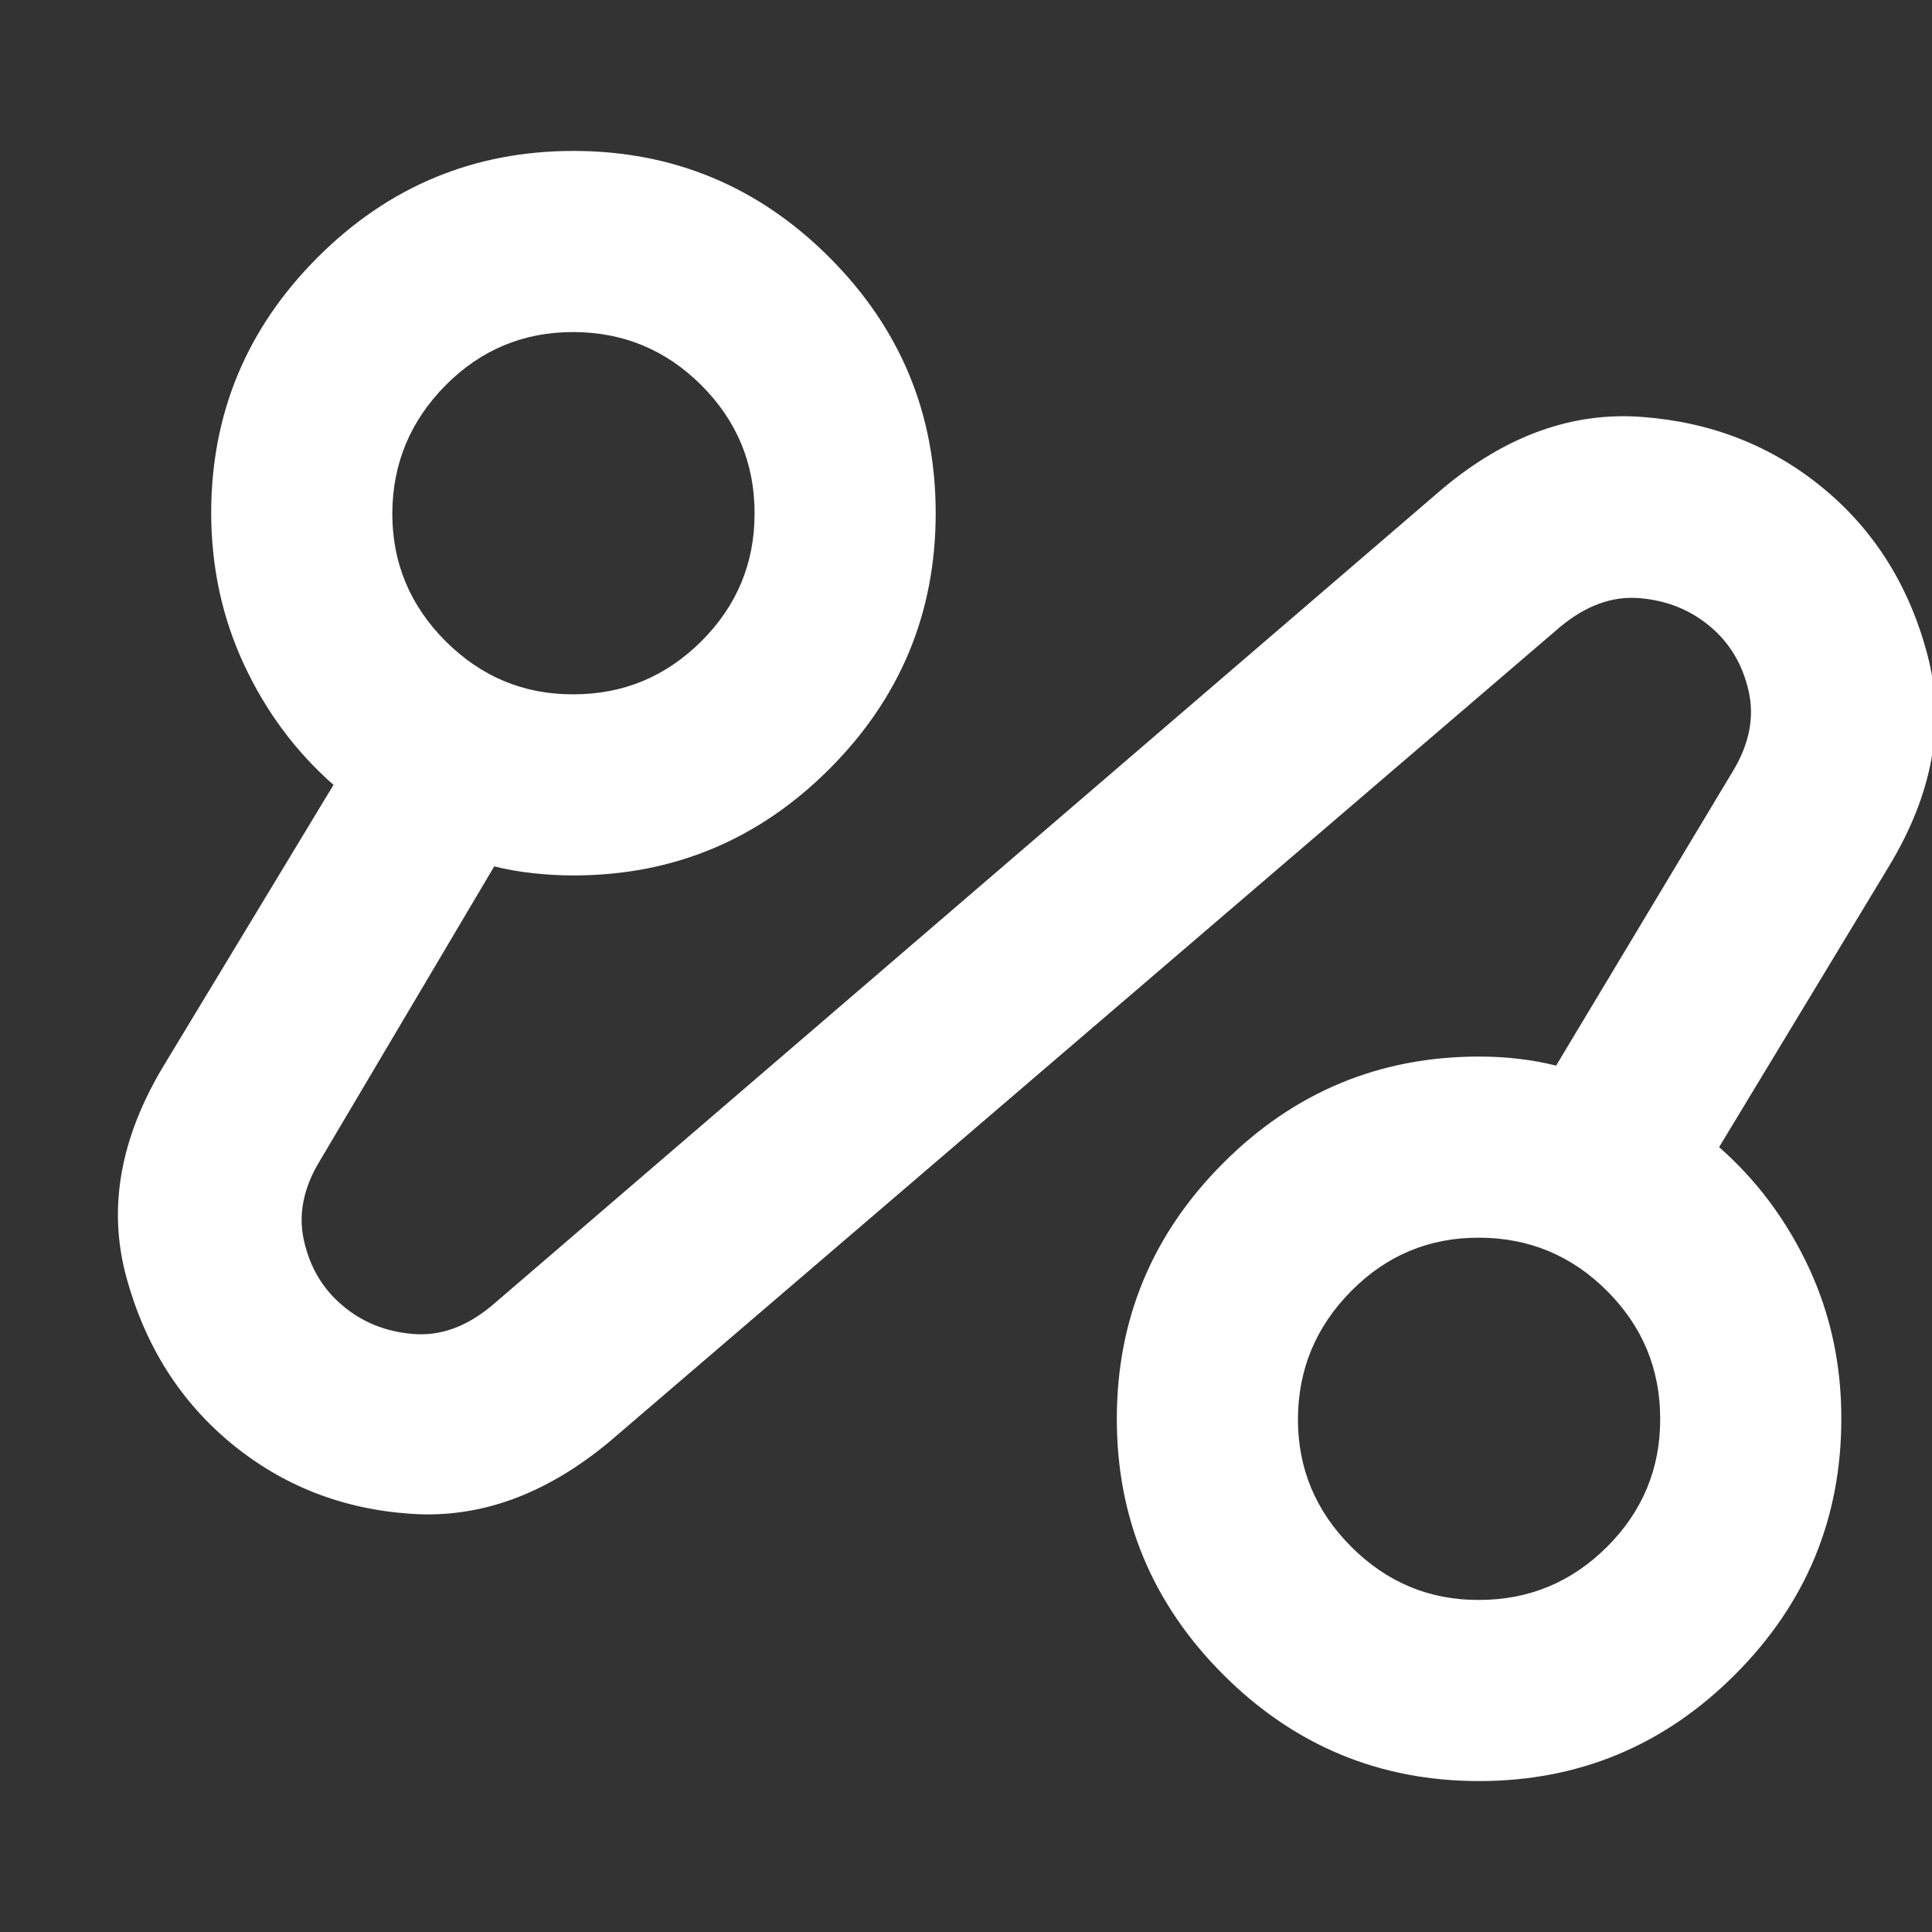 <svg width="16" height="16" viewBox="0 0 16 16" fill="none" xmlns="http://www.w3.org/2000/svg">
<rect x="0" y="0" width="16" height="16" fill="#333333" stroke="none"/>
<g clip-path="url(#clip0_1772_2426)">
<path d="M5.049 11.938C4.524 12.375 3.978 12.575 3.409 12.537C2.841 12.5 2.344 12.306 1.918 11.956C1.493 11.606 1.202 11.147 1.047 10.579C0.891 10.01 0.994 9.425 1.356 8.825L2.762 6.5C2.449 6.225 2.203 5.894 2.022 5.506C1.841 5.119 1.75 4.7 1.749 4.25C1.749 3.425 2.043 2.719 2.631 2.131C3.218 1.544 3.924 1.25 4.749 1.25C5.574 1.25 6.281 1.544 6.868 2.131C7.456 2.719 7.749 3.425 7.749 4.25C7.749 5.075 7.456 5.781 6.868 6.369C6.281 6.956 5.574 7.25 4.749 7.25C4.637 7.25 4.524 7.244 4.412 7.231C4.299 7.219 4.193 7.2 4.093 7.175L2.649 9.613C2.512 9.838 2.468 10.059 2.518 10.278C2.568 10.498 2.674 10.675 2.837 10.812C2.999 10.95 3.193 11.028 3.418 11.047C3.643 11.067 3.862 10.989 4.074 10.812L11.95 4.044C12.475 3.606 13.024 3.409 13.6 3.453C14.175 3.496 14.675 3.693 15.1 4.044C15.524 4.394 15.812 4.854 15.962 5.422C16.112 5.991 16.006 6.575 15.643 7.175L14.237 9.5C14.55 9.775 14.796 10.106 14.978 10.494C15.159 10.881 15.25 11.3 15.249 11.75C15.249 12.575 14.956 13.281 14.368 13.869C13.781 14.456 13.075 14.75 12.249 14.75C11.425 14.75 10.718 14.456 10.131 13.869C9.543 13.281 9.249 12.575 9.249 11.75C9.249 10.925 9.543 10.219 10.131 9.631C10.718 9.044 11.425 8.75 12.249 8.75C12.362 8.75 12.472 8.756 12.578 8.769C12.684 8.781 12.787 8.8 12.887 8.825L14.35 6.388C14.487 6.162 14.531 5.941 14.481 5.721C14.431 5.503 14.325 5.324 14.162 5.188C13.999 5.051 13.806 4.973 13.581 4.954C13.356 4.934 13.137 5.013 12.925 5.188L5.049 11.938ZM4.749 5.75C5.162 5.75 5.515 5.603 5.809 5.31C6.103 5.016 6.25 4.663 6.249 4.25C6.249 3.837 6.102 3.484 5.809 3.191C5.516 2.898 5.163 2.751 4.749 2.75C4.336 2.749 3.983 2.896 3.69 3.191C3.398 3.486 3.251 3.839 3.249 4.25C3.248 4.661 3.395 5.014 3.69 5.31C3.986 5.605 4.339 5.752 4.749 5.75ZM12.249 13.25C12.662 13.25 13.015 13.103 13.309 12.81C13.603 12.516 13.75 12.163 13.749 11.75C13.749 11.337 13.602 10.984 13.309 10.691C13.016 10.398 12.663 10.251 12.249 10.25C11.836 10.249 11.483 10.396 11.191 10.691C10.898 10.986 10.751 11.339 10.749 11.75C10.748 12.161 10.895 12.514 11.191 12.81C11.486 13.105 11.839 13.252 12.249 13.25Z" fill="white"/>
</g>
<defs>
<clipPath id="clip0_1772_2426">
<rect width="16" height="16" fill="white"/>
</clipPath>
</defs>
</svg>

